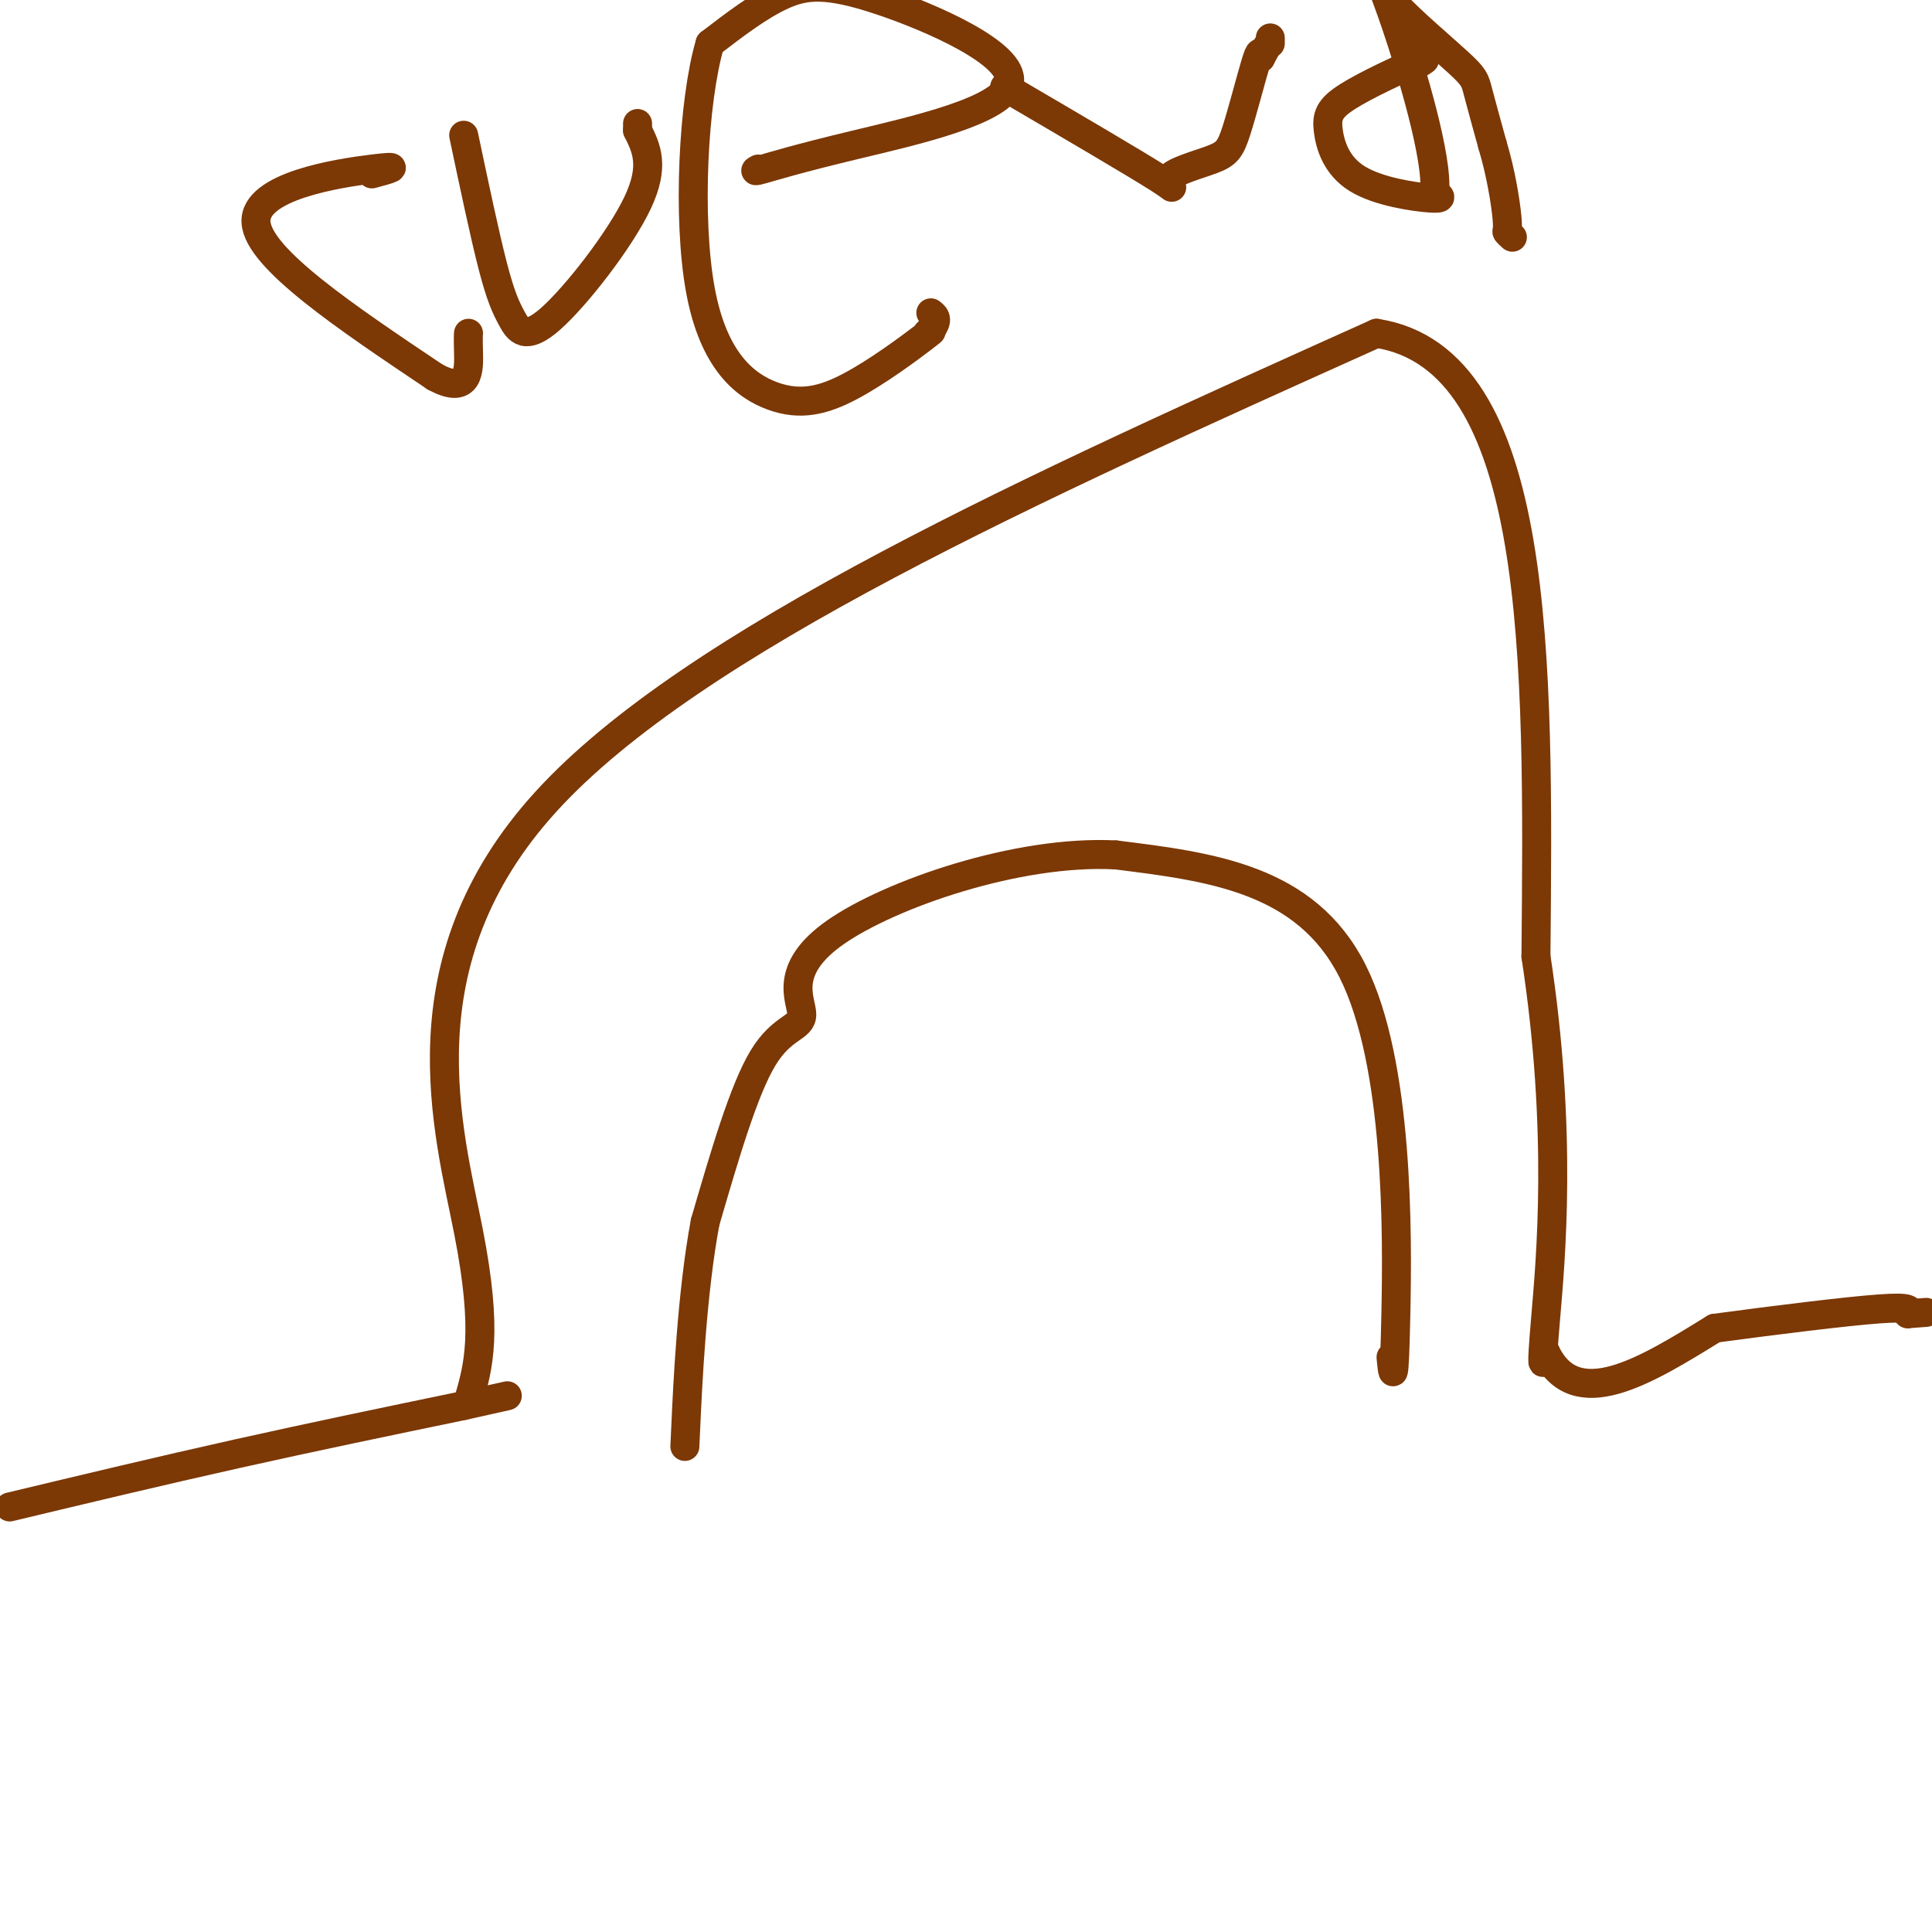 <svg viewBox='0 0 400 400' version='1.1' xmlns='http://www.w3.org/2000/svg' xmlns:xlink='http://www.w3.org/1999/xlink'><g fill='none' stroke='#7C3805' stroke-width='6' stroke-linecap='round' stroke-linejoin='round'><path d='M2,312c15.667,-3.750 31.333,-7.500 47,-11c15.667,-3.500 31.333,-6.750 47,-10'/><path d='M96,291c15.667,-3.500 7.833,-1.750 0,0'/><path d='M97,290c2.044,-7.044 4.089,-14.089 0,-35c-4.089,-20.911 -14.311,-55.689 16,-89c30.311,-33.311 101.156,-65.156 172,-97'/><path d='M285,69c34.167,5.333 33.583,67.167 33,129'/><path d='M318,198c5.578,36.422 3.022,62.978 2,75c-1.022,12.022 -0.511,9.511 0,7'/><path d='M320,280c6.167,12.833 20.583,3.917 35,-5'/><path d='M355,275c12.733,-1.711 27.067,-3.489 34,-4c6.933,-0.511 6.467,0.244 6,1'/><path d='M395,272c6.667,-0.500 3.333,-0.250 0,0'/><path d='M288,281c0.333,3.556 0.667,7.111 1,-9c0.333,-16.111 0.667,-51.889 -9,-71c-9.667,-19.111 -29.333,-21.556 -49,-24'/><path d='M231,177c-20.381,-1.085 -46.834,8.204 -58,16c-11.166,7.796 -7.045,14.099 -7,17c0.045,2.901 -3.987,2.400 -8,9c-4.013,6.600 -8.006,20.300 -12,34'/><path d='M146,253c-2.756,14.622 -3.644,34.178 -4,42c-0.356,7.822 -0.178,3.911 0,0'/><path d='M77,36c3.489,-0.933 6.978,-1.867 0,-1c-6.978,0.867 -24.422,3.533 -24,11c0.422,7.467 18.711,19.733 37,32'/><path d='M90,78c7.310,4.060 7.083,-1.792 7,-5c-0.083,-3.208 -0.024,-3.774 0,-4c0.024,-0.226 0.012,-0.113 0,0'/><path d='M96,28c2.182,10.333 4.364,20.667 6,27c1.636,6.333 2.727,8.667 4,11c1.273,2.333 2.727,4.667 8,0c5.273,-4.667 14.364,-16.333 18,-24c3.636,-7.667 1.818,-11.333 0,-15'/><path d='M132,27c0.000,-2.500 0.000,-1.250 0,0'/><path d='M157,35c-0.575,0.303 -1.150,0.607 1,0c2.150,-0.607 7.026,-2.124 19,-5c11.974,-2.876 31.044,-7.111 32,-13c0.956,-5.889 -16.204,-13.432 -27,-17c-10.796,-3.568 -15.227,-3.162 -20,-1c-4.773,2.162 -9.886,6.081 -15,10'/><path d='M147,9c-3.487,11.773 -4.705,36.204 -2,51c2.705,14.796 9.333,19.956 15,22c5.667,2.044 10.372,0.974 16,-2c5.628,-2.974 12.179,-7.850 15,-10c2.821,-2.150 1.910,-1.575 1,-1'/><path d='M192,69c2.711,-2.600 1.489,-3.600 1,-4c-0.489,-0.400 -0.244,-0.200 0,0'/><path d='M208,18c13.539,7.928 27.078,15.856 32,19c4.922,3.144 1.228,1.503 2,0c0.772,-1.503 6.011,-2.867 9,-4c2.989,-1.133 3.728,-2.036 5,-6c1.272,-3.964 3.078,-10.990 4,-14c0.922,-3.010 0.961,-2.005 1,-1'/><path d='M261,12c2.000,-3.869 2.000,-3.042 2,-3c0.000,0.042 0.000,-0.702 0,-1c0.000,-0.298 0.000,-0.149 0,0'/><path d='M294,13c1.024,-0.653 2.049,-1.305 -1,0c-3.049,1.305 -10.171,4.568 -14,7c-3.829,2.432 -4.367,4.033 -4,7c0.367,2.967 1.637,7.299 6,10c4.363,2.701 11.818,3.772 15,4c3.182,0.228 2.091,-0.386 1,-1'/><path d='M297,40c0.860,-7.042 -4.991,-26.147 -8,-35c-3.009,-8.853 -3.178,-7.456 0,-4c3.178,3.456 9.702,8.969 13,12c3.298,3.031 3.371,3.580 4,6c0.629,2.420 1.815,6.710 3,11'/><path d='M309,30c1.778,5.861 2.724,12.014 3,15c0.276,2.986 -0.118,2.804 0,3c0.118,0.196 0.748,0.770 1,1c0.252,0.230 0.126,0.115 0,0'/></g>
</svg>
